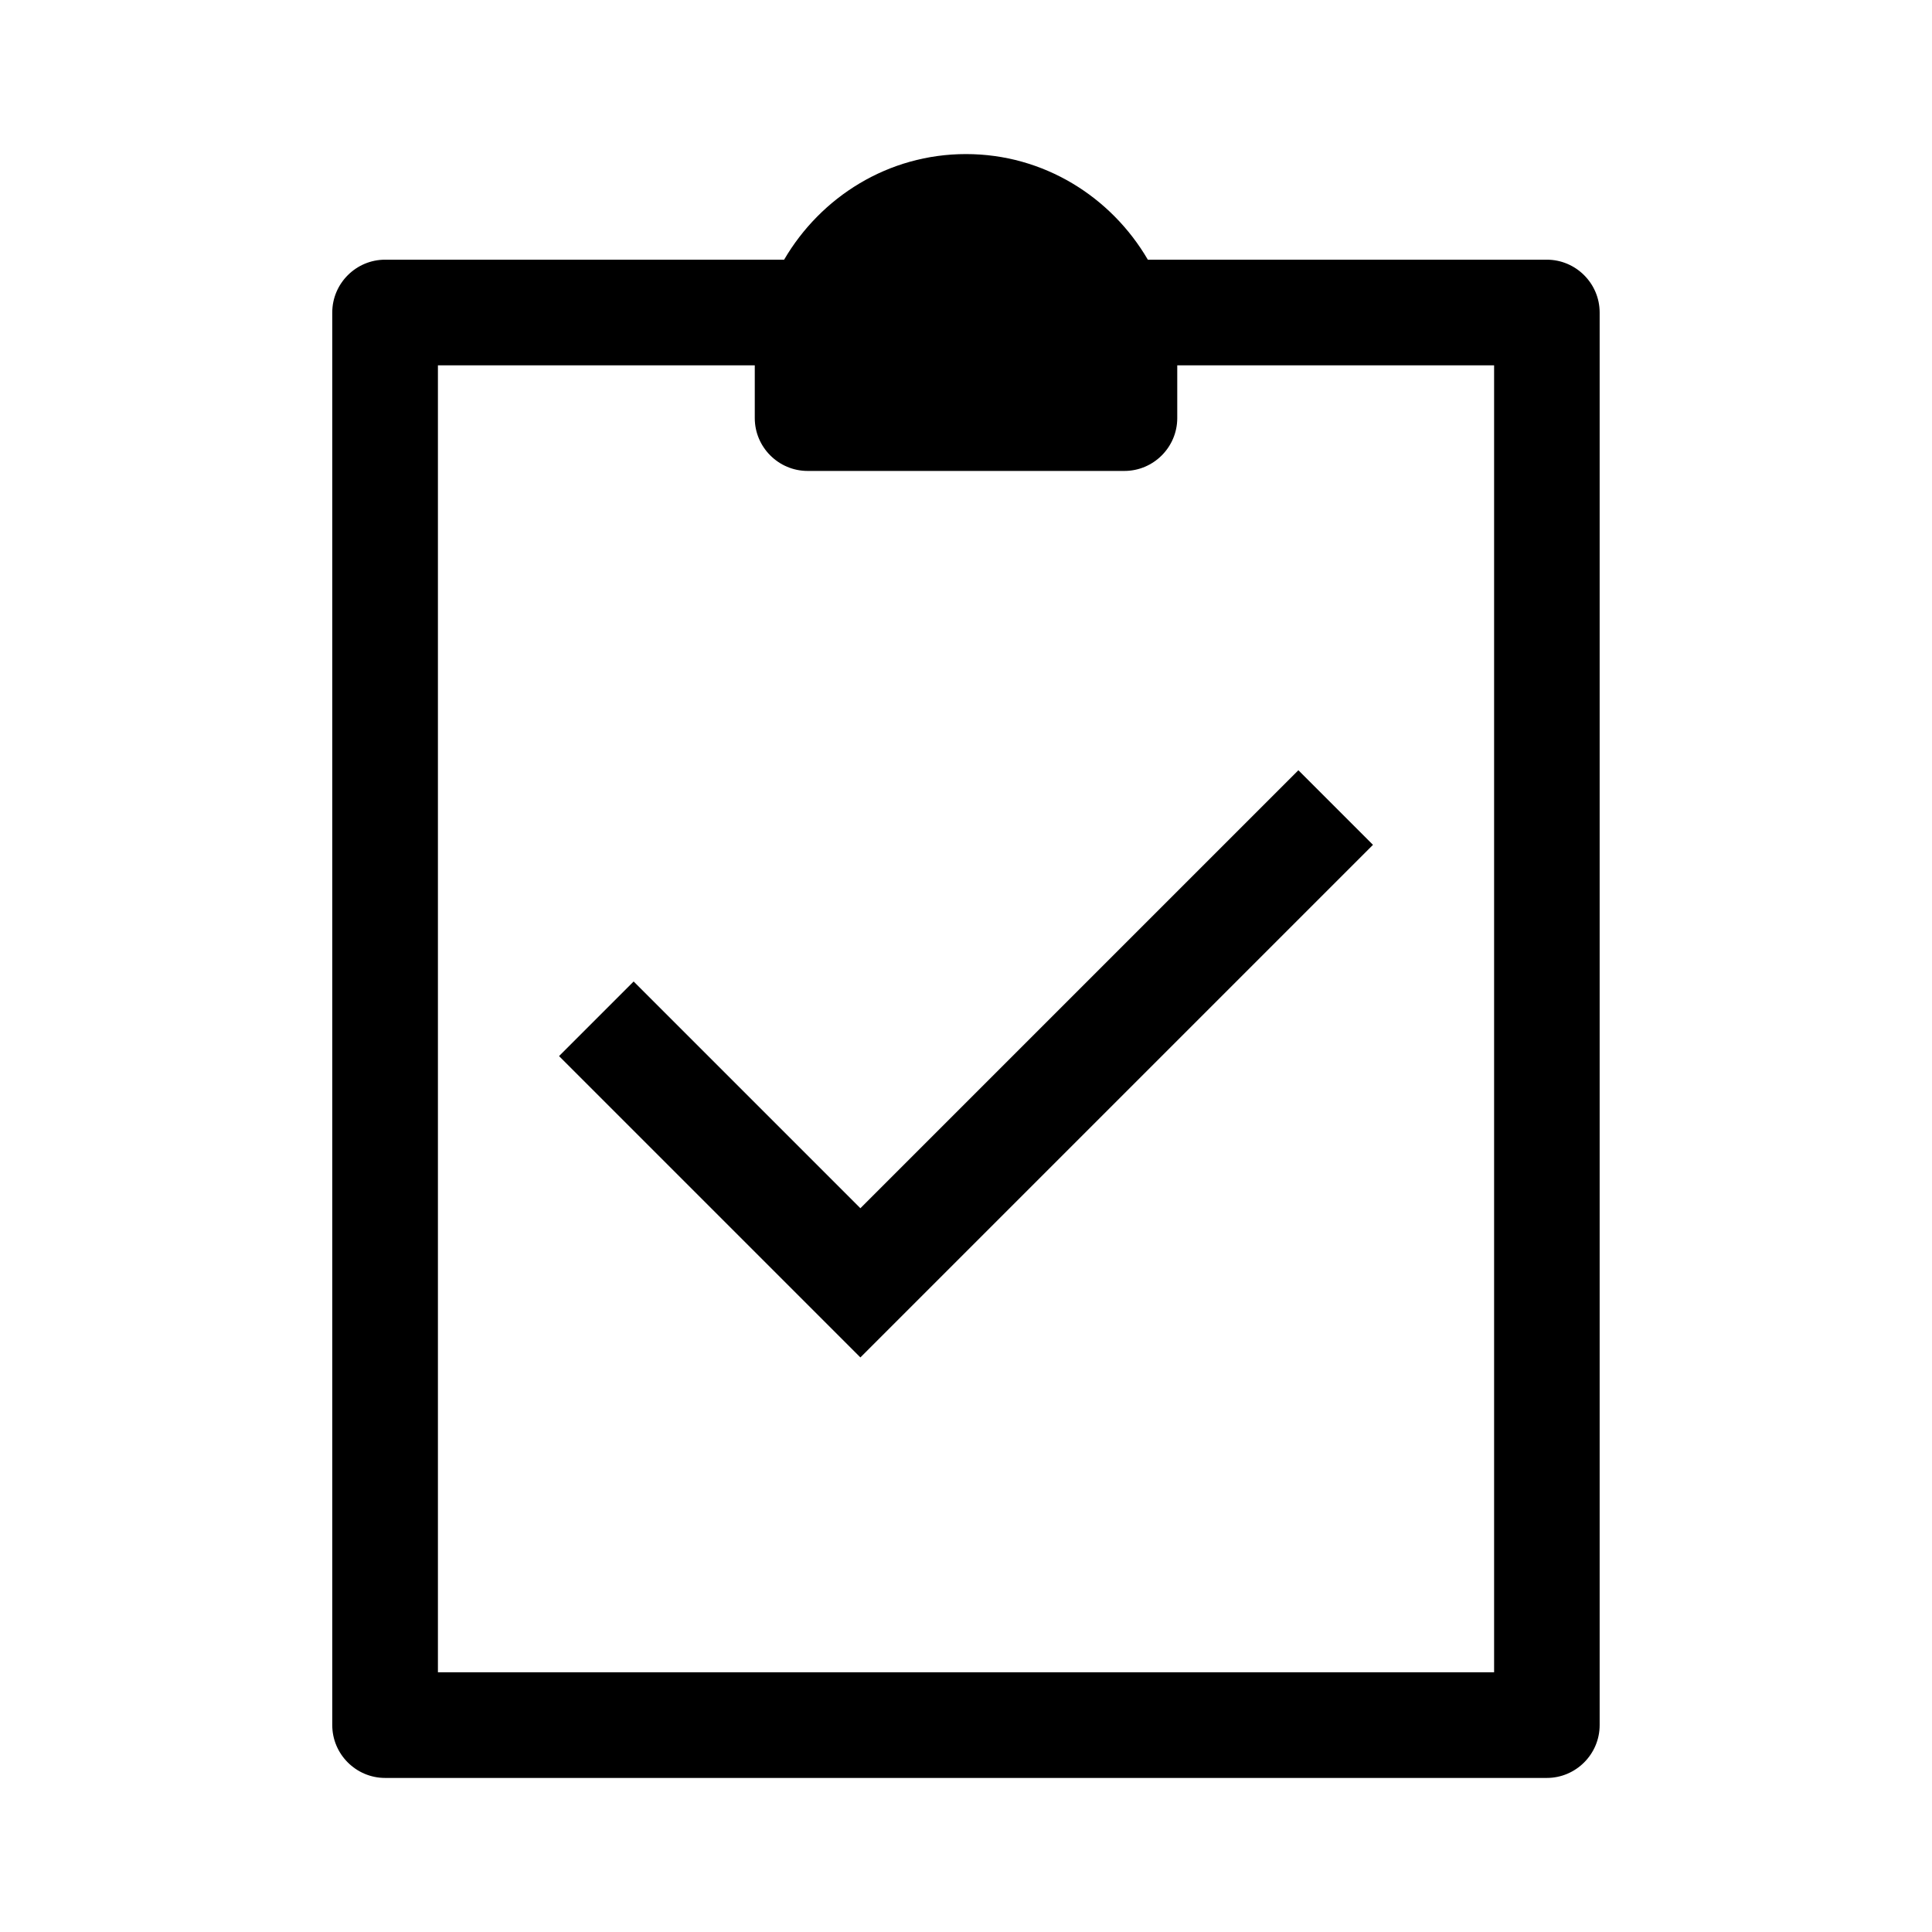 <?xml version="1.0" encoding="UTF-8"?>
<!-- The Best Svg Icon site in the world: iconSvg.co, Visit us! https://iconsvg.co -->
<svg fill="#000000" width="800px" height="800px" version="1.1" viewBox="144 144 512 512" xmlns="http://www.w3.org/2000/svg">
 <g>
  <path d="m553.94 212.82h-105.75c-9.707-16.617-27.551-27.988-48.195-27.988-20.641 0-38.484 11.371-48.195 27.988h-105.75c-7.695 0-13.996 6.297-13.996 13.996v374.36c0 7.695 6.297 13.996 13.996 13.996h307.88c7.695 0 13.996-6.297 13.996-13.996v-374.36c0-7.695-6.297-13.996-13.996-13.996zm-13.996 374.36h-279.89v-346.37h83.969v13.996c0 7.695 6.297 13.996 13.996 13.996h83.969c7.695 0 13.996-6.297 13.996-13.996v-13.996h83.969v346.37z"/>
  <path d="m372.01 503.73-79.855-79.855 19.77-19.77 60.09 60.09 116.07-116.07 19.77 19.77-135.84 135.84z"/>
 </g>
</svg>